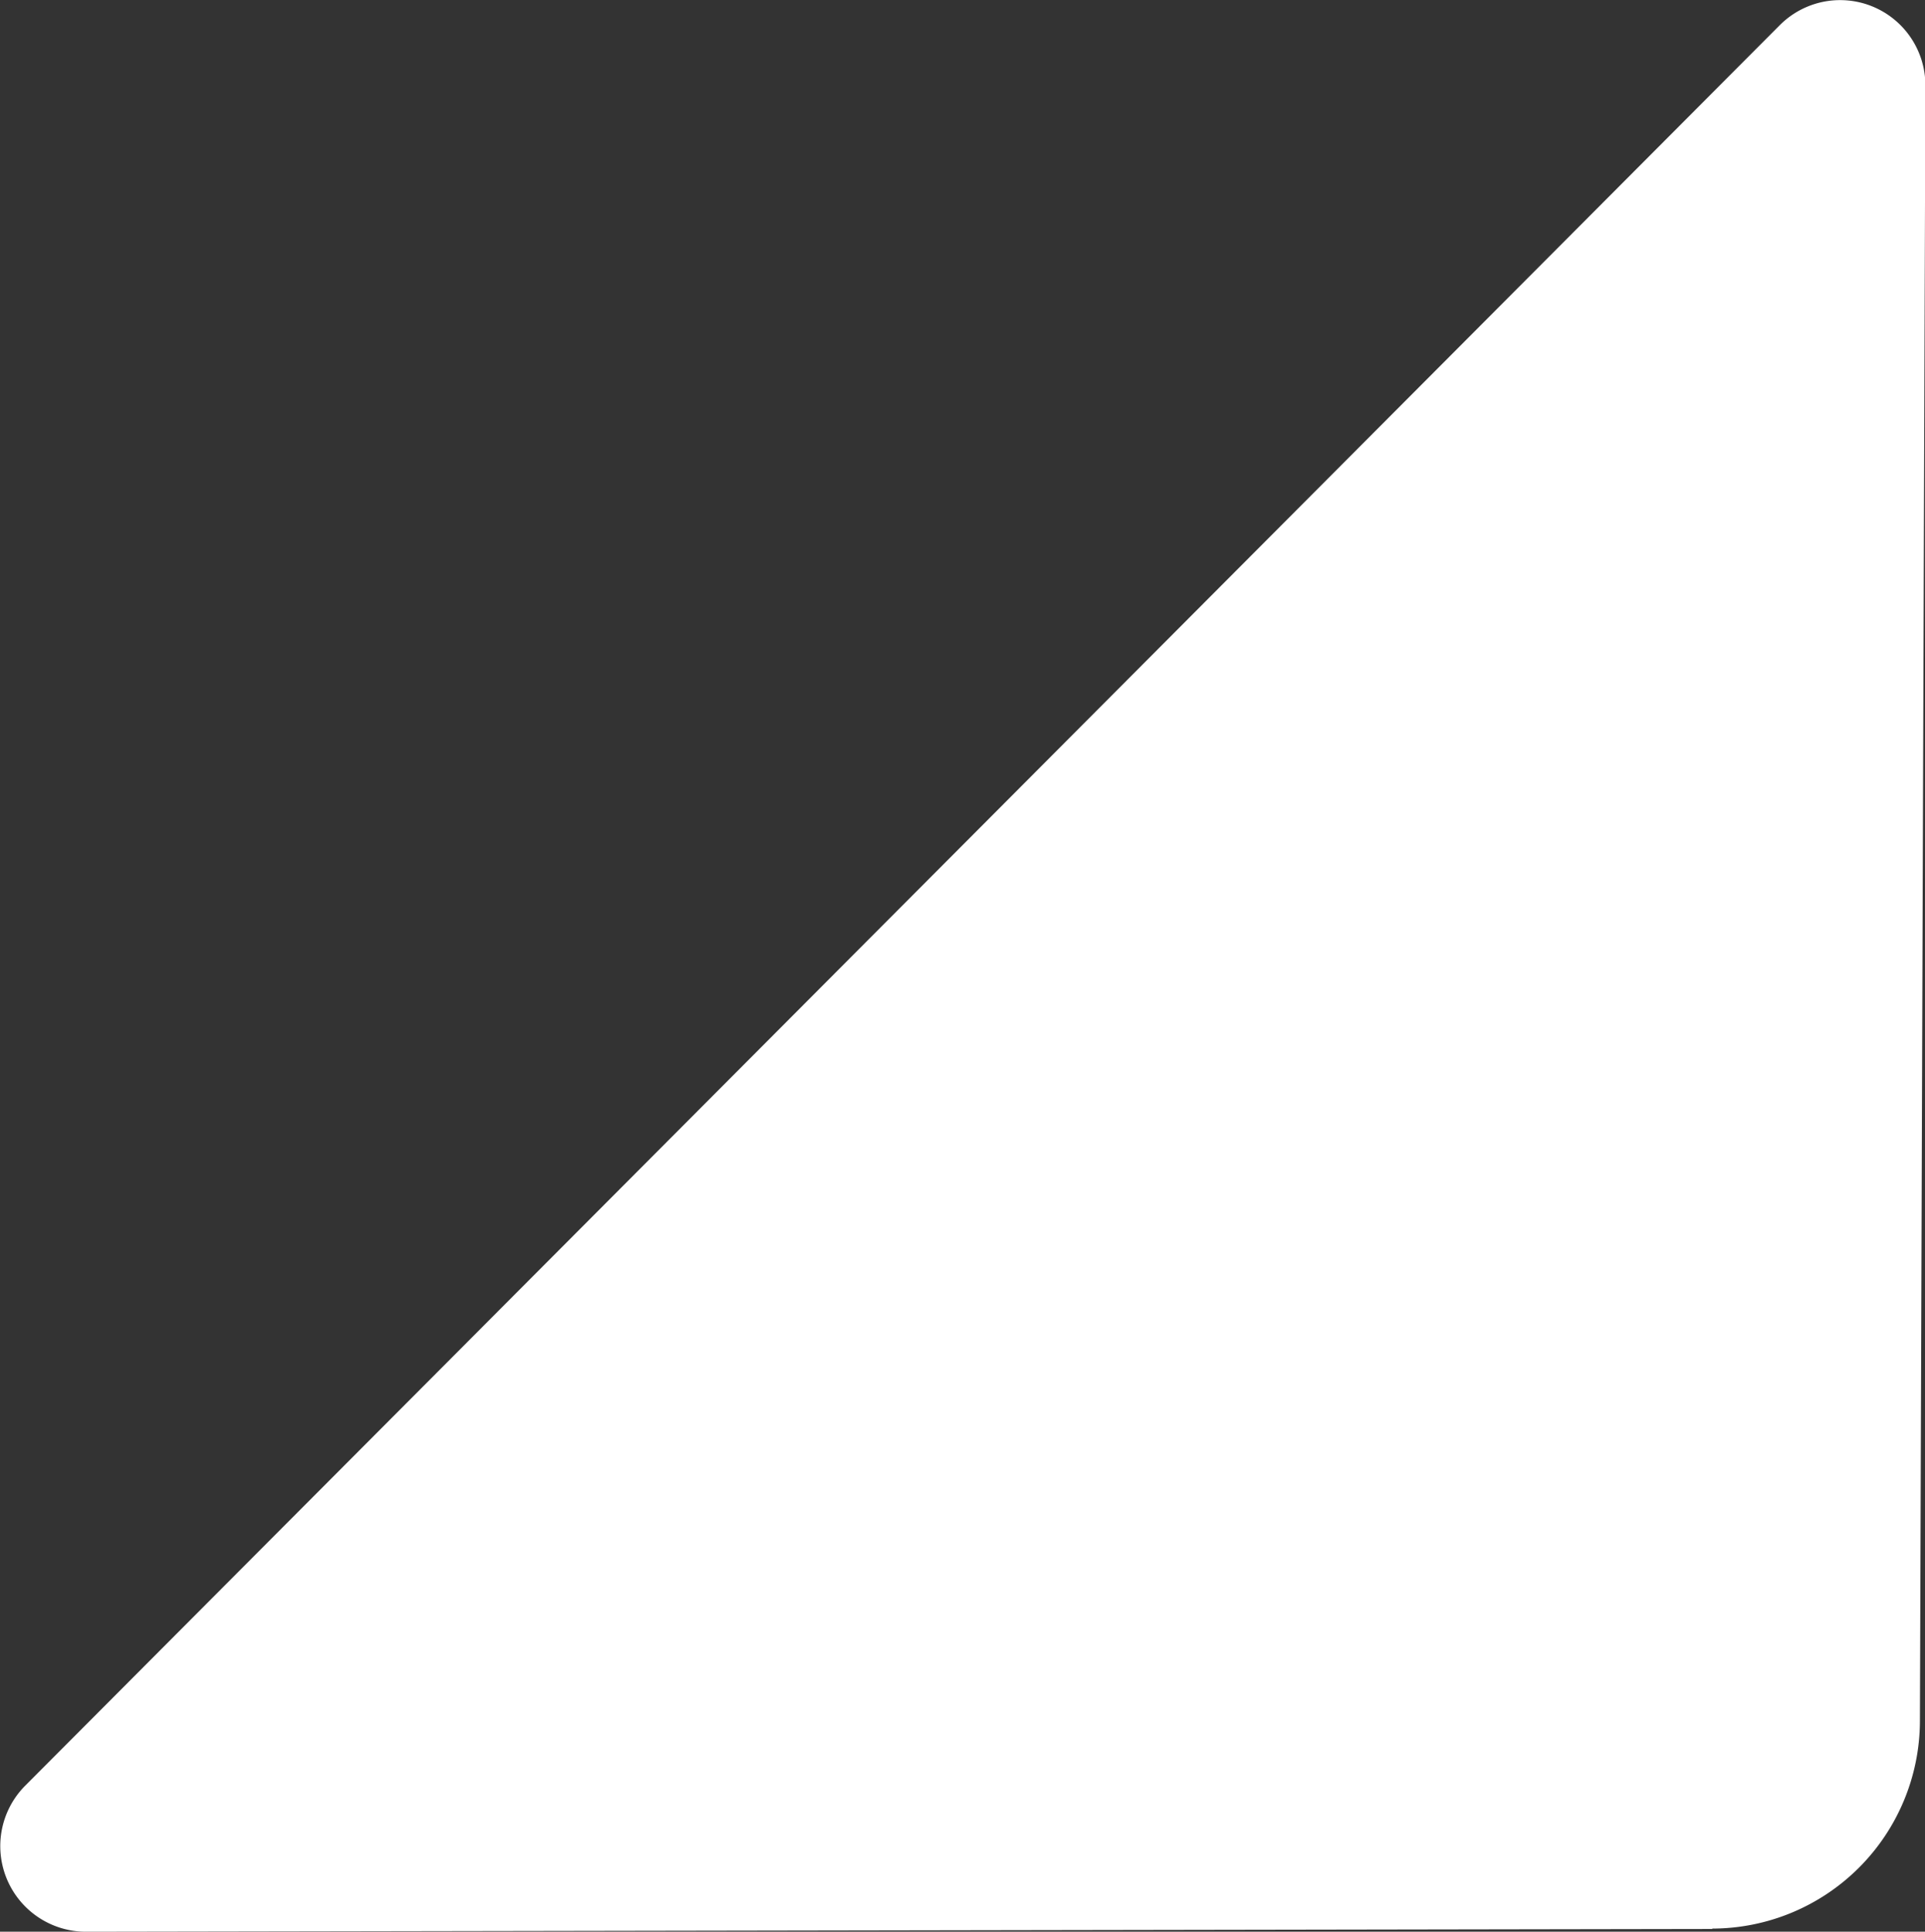 <?xml version="1.0" encoding="UTF-8" standalone="no"?>
<!-- Created with Inkscape (http://www.inkscape.org/) -->

<svg
   width="4.923"
   height="4.94"
   id="svg2"
   version="1.1"
   inkscape:version="1.2-beta (1b65182ce9, 2022-04-05)"
   sodipodi:docname="more_arrow_light.svg"
   viewBox="0 0 4.923 4.94"
   xmlns:inkscape="http://www.inkscape.org/namespaces/inkscape"
   xmlns:sodipodi="http://sodipodi.sourceforge.net/DTD/sodipodi-0.dtd"
   xmlns="http://www.w3.org/2000/svg"
   xmlns:svg="http://www.w3.org/2000/svg"
   xmlns:rdf="http://www.w3.org/1999/02/22-rdf-syntax-ns#"
   xmlns:cc="http://creativecommons.org/ns#"
   xmlns:dc="http://purl.org/dc/elements/1.1/">
  <rect x="0" y="0" width="4.923" height="4.94" fill="#333333" stroke="none"/>
  <defs
     id="defs4">
    <inkscape:path-effect
       effect="fillet_chamfer"
       id="path-effect386"
       is_visible="true"
       lpeversion="1"
       nodesatellites_param="F,0,0,1,0,0.529,0,1 @ F,0,0,1,0,0.529,0,1 @ F,0,0,1,0,0.529,0,1"
       unit="px"
       method="auto"
       mode="F"
       radius="2"
       chamfer_steps="1"
       flexible="false"
       use_knot_distance="true"
       apply_no_radius="true"
       apply_with_radius="true"
       only_selected="false"
       hide_knots="false" />
  </defs>
  <sodipodi:namedview
     id="base"
     pagecolor="#ffffff"
     bordercolor="#c0c0c0"
     borderopacity="1"
     inkscape:pageopacity="0"
     inkscape:pageshadow="2"
     inkscape:zoom="64"
     inkscape:cx="1.4453125"
     inkscape:cy="1.8515625"
     inkscape:document-units="mm"
     inkscape:current-layer="layer1"
     showgrid="true"
     showguides="true"
     inkscape:guide-bbox="true"
     inkscape:object-nodes="true"
     guidecolor="#0092ff"
     guideopacity="0.498"
     guidehicolor="#ff5200"
     guidehiopacity="0.498"
     fit-margin-top="0"
     fit-margin-left="0"
     fit-margin-right="0"
     fit-margin-bottom="0"
     inkscape:snap-global="true"
     inkscape:window-width="1920"
     inkscape:window-height="1028"
     inkscape:window-x="1913"
     inkscape:window-y="-6"
     inkscape:window-maximized="1"
     borderlayer="true"
     units="px"
     inkscape:pagecheckerboard="0"
     inkscape:deskcolor="#d1d1d1">
    <inkscape:grid
       type="xygrid"
       id="grid2242"
       originx="0.081"
       originy="-1.046"
       enabled="true"
       spacingx="0.5"
       spacingy="0.5"
       empspacing="2"
       color="#c63fff"
       opacity="0.063" />
  </sodipodi:namedview>
  <g
     inkscape:label="Capa 1"
     inkscape:groupmode="layer"
     id="layer1"
     transform="translate(-1073.985,-343.644)">
    <path
       id="path1118"
       style="fill:#ffffff;stroke:#000000;stroke-width:0;stroke-linecap:round;stroke-linejoin:round;stroke-dashoffset:128.504"
       inkscape:transform-center-x="0.34310114"
       inkscape:transform-center-y="-0.39036069"
       d="m 1078.364,348.577 -4.158,0.007 a 0.219,0.219 67.402 0 1 -0.156,-0.374 l 4.487,-4.502 a 0.218,0.218 22.544 0 1 0.372,0.154 l -0.014,4.184 a 0.532,0.532 135.044 0 1 -0.531,0.53 z"
       sodipodi:nodetypes="cccc"
       inkscape:path-effect="#path-effect386"
       inkscape:original-d="m 1078.8928,348.57653 -5.2167,0.009 5.2338,-5.25174 z" />
  </g>
</svg>
